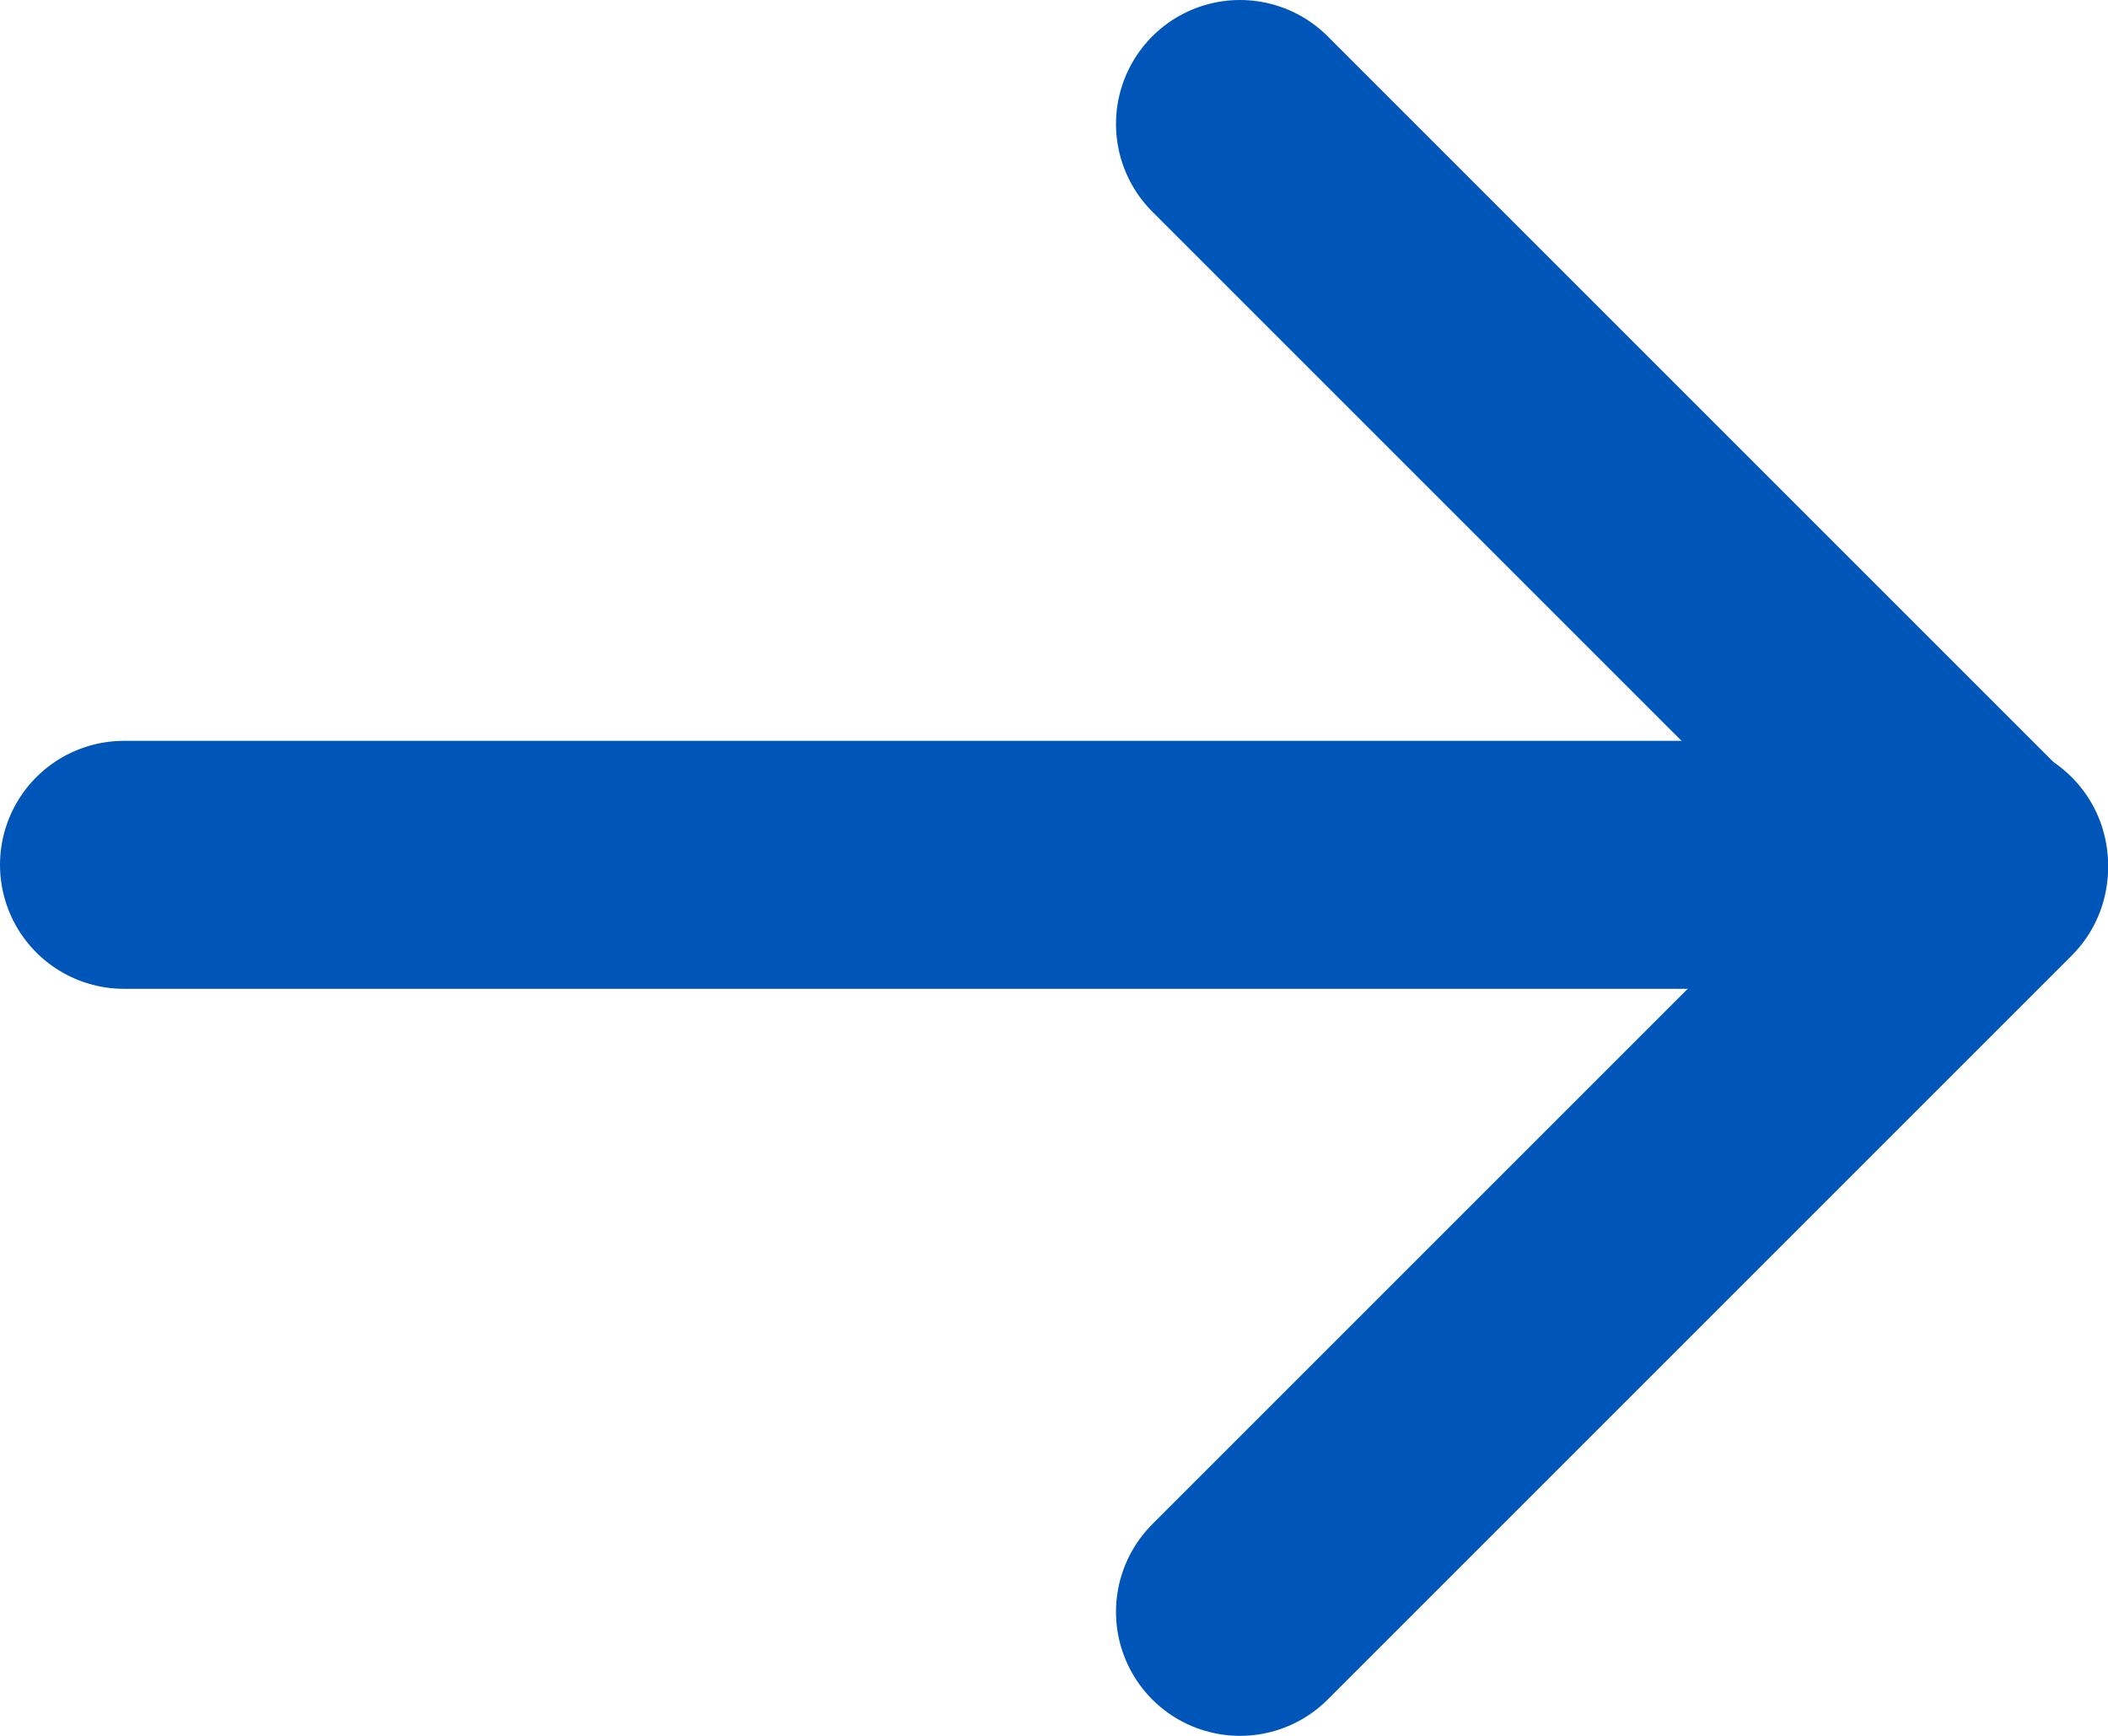 <?xml version="1.0" encoding="UTF-8"?> <svg xmlns="http://www.w3.org/2000/svg" width="17" height="14" viewBox="0 0 17 14" fill="none"><path d="M16 6.975L1 6.975" stroke="#0055B8" stroke-width="2" stroke-linecap="round" stroke-linejoin="round"></path><path d="M10 1L16 7L10 13" stroke="#0055B8" stroke-width="2" stroke-linecap="round" stroke-linejoin="round"></path></svg> 